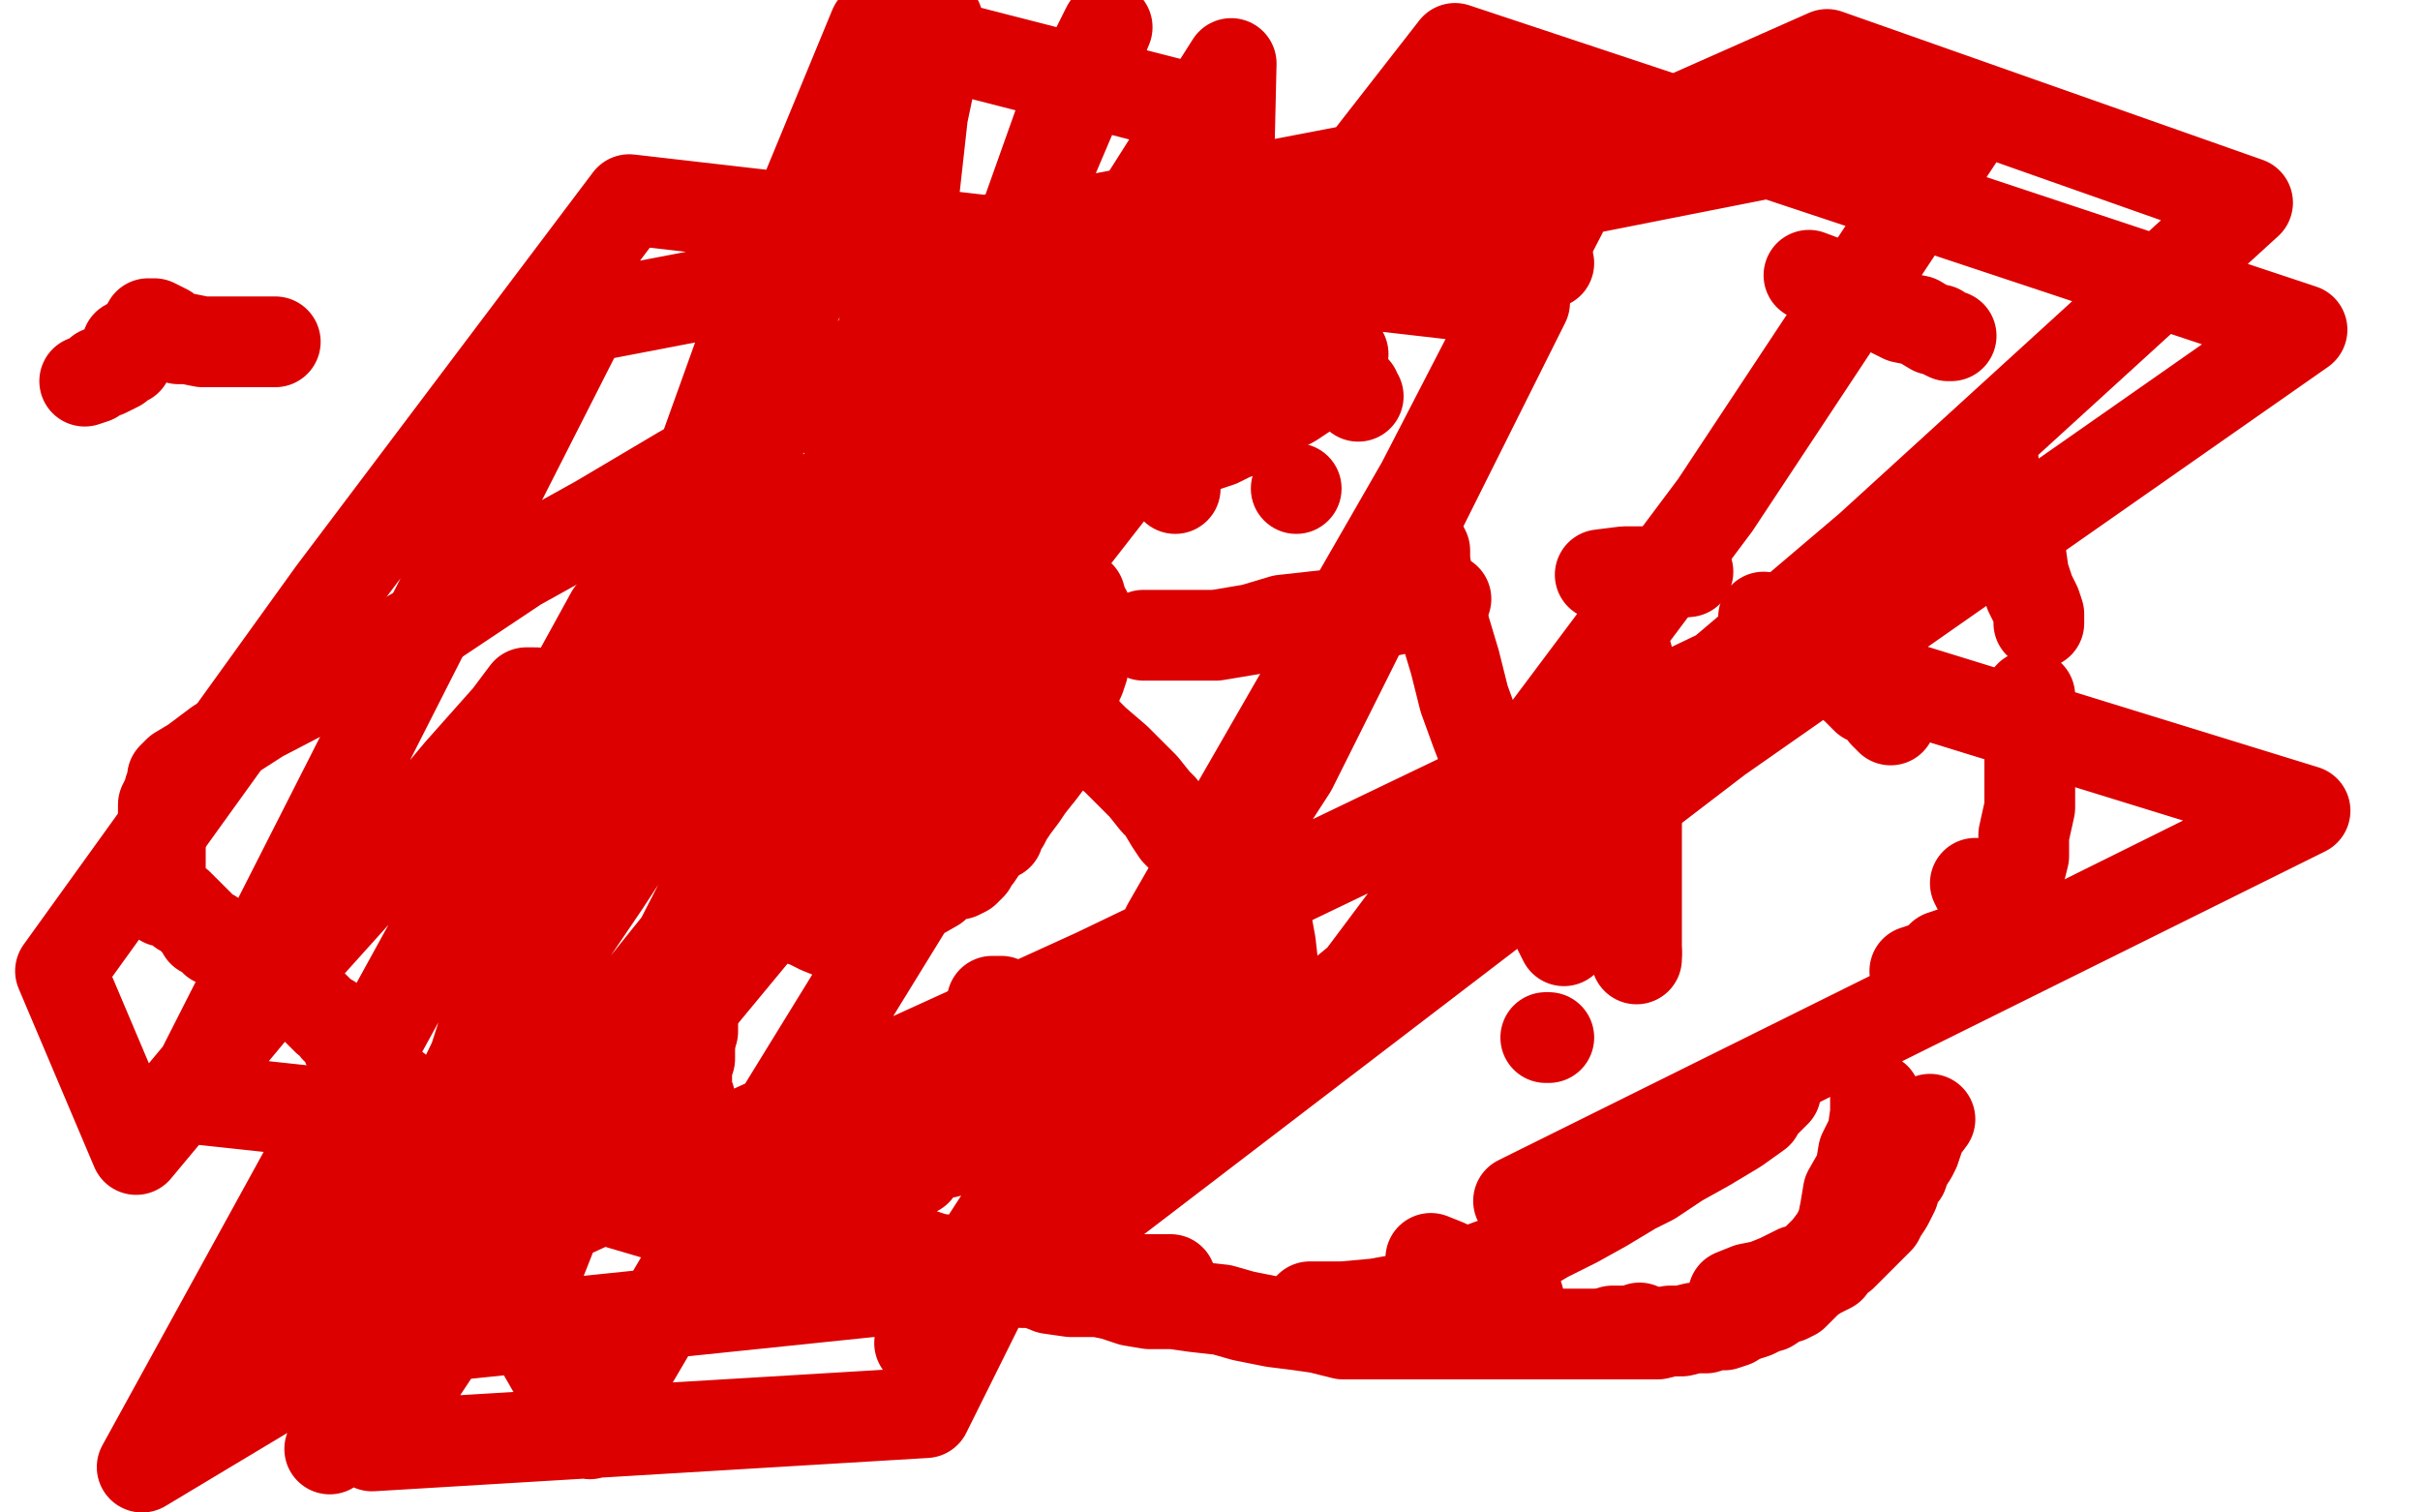 <?xml version="1.0" standalone="no"?>
<!DOCTYPE svg PUBLIC "-//W3C//DTD SVG 1.1//EN"
"http://www.w3.org/Graphics/SVG/1.1/DTD/svg11.dtd">

<svg width="800" height="500" version="1.1" xmlns="http://www.w3.org/2000/svg" xmlns:xlink="http://www.w3.org/1999/xlink" style="stroke-antialiasing: false"><desc>This SVG has been created on https://colorillo.com/</desc><rect x='0' y='0' width='800' height='500' style='fill: rgb(255,255,255); stroke-width:0' /><polyline points="331,165 330,165 330,165 326,165 326,165 326,164 326,164 324,164 324,164" style="fill: none; stroke: #dc0000; stroke-width: 30; stroke-linejoin: round; stroke-linecap: round; stroke-antialiasing: false; stroke-antialias: 0; opacity: 1.0"/>
<circle cx="428.5" cy="161.5" r="15" style="fill: #dc0000; stroke-antialiasing: false; stroke-antialias: 0; opacity: 1.0"/>
<polyline points="512,343 511,343 511,343" style="fill: none; stroke: #dc0000; stroke-width: 30; stroke-linejoin: round; stroke-linecap: round; stroke-antialiasing: false; stroke-antialias: 0; opacity: 1.0"/>
<polyline points="331,331 330,331 330,331 329,331 329,331 328,331 328,331" style="fill: none; stroke: #dc0000; stroke-width: 30; stroke-linejoin: round; stroke-linecap: round; stroke-antialiasing: false; stroke-antialias: 0; opacity: 1.0"/>
<circle cx="388.5" cy="161.5" r="15" style="fill: #dc0000; stroke-antialiasing: false; stroke-antialias: 0; opacity: 1.0"/>
<circle cx="267.5" cy="406.5" r="15" style="fill: #dc0000; stroke-antialiasing: false; stroke-antialias: 0; opacity: 1.0"/>
<polyline points="270,404 268,405 268,405 267,405 267,405 267,406 267,406" style="fill: none; stroke: #dc0000; stroke-width: 30; stroke-linejoin: round; stroke-linecap: round; stroke-antialiasing: false; stroke-antialias: 0; opacity: 1.0"/>
<polyline points="229,341 229,340 229,340 229,339 229,339" style="fill: none; stroke: #dc0000; stroke-width: 30; stroke-linejoin: round; stroke-linecap: round; stroke-antialiasing: false; stroke-antialias: 0; opacity: 1.0"/>
<circle cx="320.5" cy="255.5" r="15" style="fill: #dc0000; stroke-antialiasing: false; stroke-antialias: 0; opacity: 1.0"/>
<circle cx="467.5" cy="200.5" r="15" style="fill: #dc0000; stroke-antialiasing: false; stroke-antialias: 0; opacity: 1.0"/>
<polyline points="557,189 558,189" style="fill: none; stroke: #dc0000; stroke-width: 30; stroke-linejoin: round; stroke-linecap: round; stroke-antialiasing: false; stroke-antialias: 0; opacity: 1.0"/>
<polyline points="529,190 537,189 537,189 543,189 543,189 548,189 548,189 550,189 550,189 553,189 553,189 555,189 555,189 556,189 556,189 557,189 557,189" style="fill: none; stroke: #dc0000; stroke-width: 30; stroke-linejoin: round; stroke-linecap: round; stroke-antialiasing: false; stroke-antialias: 0; opacity: 1.0"/>
<polyline points="583,204 588,208 593,212 601,218 606,223 609,224 613,227 615,229 617,231 620,232 622,234 623,235 623,236 625,238" style="fill: none; stroke: #dc0000; stroke-width: 30; stroke-linejoin: round; stroke-linecap: round; stroke-antialiasing: false; stroke-antialias: 0; opacity: 1.0"/>
<polyline points="653,292 656,298 656,298 658,303 658,303 658,306 658,306 661,311 661,311 661,313 661,313 662,315 662,315 662,316 662,316 662,317 662,317" style="fill: none; stroke: #dc0000; stroke-width: 30; stroke-linejoin: round; stroke-linecap: round; stroke-antialiasing: false; stroke-antialias: 0; opacity: 1.0"/>
<polyline points="620,363 620,368 620,368 619,375 619,375 616,381 616,381 615,387 615,387 611,394 611,394 610,400 610,400 609,405 609,405 607,409 607,409 604,413 604,413 602,415 602,415 598,419 598,419 594,420 594,420 588,423 588,423 583,425 578,426 573,428" style="fill: none; stroke: #dc0000; stroke-width: 30; stroke-linejoin: round; stroke-linecap: round; stroke-antialiasing: false; stroke-antialias: 0; opacity: 1.0"/>
<polyline points="542,439 541,440 541,440 540,440 540,440 539,440 539,440 538,440 538,440 537,440 537,440 536,440 536,440 534,440 534,440 533,440 533,440" style="fill: none; stroke: #dc0000; stroke-width: 30; stroke-linejoin: round; stroke-linecap: round; stroke-antialiasing: false; stroke-antialias: 0; opacity: 1.0"/>
<polyline points="502,429 501,429 501,429 500,428 500,428 499,428 499,428 498,428 498,428 496,426 496,426 494,426 494,426 490,424 490,424 485,421 485,421 482,420 482,420 478,418 478,418 473,416 473,416" style="fill: none; stroke: #dc0000; stroke-width: 30; stroke-linejoin: round; stroke-linecap: round; stroke-antialiasing: false; stroke-antialias: 0; opacity: 1.0"/>
<polyline points="427,350 426,348 426,348 426,347 426,347 425,345 425,345 425,344 425,344 424,342 424,342 423,339 423,339 421,334 421,334 421,331 421,331 421,326 421,326 421,321 421,321 420,312 420,312 418,301 418,301 416,287 416,287 416,270 416,270" style="fill: none; stroke: #dc0000; stroke-width: 30; stroke-linejoin: round; stroke-linecap: round; stroke-antialiasing: false; stroke-antialias: 0; opacity: 1.0"/>
<polyline points="396,148 397,148 397,148 403,146 403,146 407,144 407,144 415,141 415,141 419,137 419,137 427,133 427,133 433,129 433,129 438,126 438,126 442,122 442,122 444,117 444,117" style="fill: none; stroke: #dc0000; stroke-width: 30; stroke-linejoin: round; stroke-linecap: round; stroke-antialiasing: false; stroke-antialias: 0; opacity: 1.0"/>
<polyline points="479,95 482,95 482,95 484,94 484,94 485,94 485,94 486,93 486,93 487,93 487,93 488,93 488,93 490,93 490,93 491,93 491,93 493,92 493,92 494,92 494,92 497,91 497,91 500,90 500,90 506,89 512,87" style="fill: none; stroke: #dc0000; stroke-width: 30; stroke-linejoin: round; stroke-linecap: round; stroke-antialiasing: false; stroke-antialias: 0; opacity: 1.0"/>
<polyline points="598,91 606,94 606,94 615,99 615,99 623,102 623,102 629,105 629,105 634,106 634,106 639,109 639,109 641,109 641,109 642,110 642,110 644,111 644,111 645,111 645,111" style="fill: none; stroke: #dc0000; stroke-width: 30; stroke-linejoin: round; stroke-linecap: round; stroke-antialiasing: false; stroke-antialias: 0; opacity: 1.0"/>
<polyline points="659,153 660,163 660,163 665,173 665,173 668,183 668,183 669,190 669,190 671,196 671,196 673,200 673,200 674,203 674,203 674,205 674,205 674,206 674,206" style="fill: none; stroke: #dc0000; stroke-width: 30; stroke-linejoin: round; stroke-linecap: round; stroke-antialiasing: false; stroke-antialias: 0; opacity: 1.0"/>
<polyline points="671,230 671,237 671,237 671,245 671,245 671,251 671,251 671,260 671,260 671,267 671,267 669,276 669,276 669,283 669,283 668,287 668,287 665,293 665,293 663,299 663,299 660,304 660,304 659,306 659,306 656,310 656,310 651,313 651,313 648,314 642,316 639,319 633,321" style="fill: none; stroke: #dc0000; stroke-width: 30; stroke-linejoin: round; stroke-linecap: round; stroke-antialiasing: false; stroke-antialias: 0; opacity: 1.0"/>
<polyline points="587,361 582,366 582,366 581,368 581,368 574,373 564,379 555,384 546,390 540,393 530,399 521,404 511,409 501,415 490,419 479,424 466,429 455,431 444,432 433,432" style="fill: none; stroke: #dc0000; stroke-width: 30; stroke-linejoin: round; stroke-linecap: round; stroke-antialiasing: false; stroke-antialias: 0; opacity: 1.0"/>
<polyline points="167,384 141,373" style="fill: none; stroke: #dc0000; stroke-width: 30; stroke-linejoin: round; stroke-linecap: round; stroke-antialiasing: false; stroke-antialias: 0; opacity: 1.0"/>
<polyline points="387,423 382,423 382,423 372,423 372,423 361,422 361,422 350,422 350,422 335,421 335,421 318,420 318,420 292,415 292,415 271,412 271,412 248,406 248,406 222,403 222,403 205,398 205,398 190,392 190,392 167,384 167,384" style="fill: none; stroke: #dc0000; stroke-width: 30; stroke-linejoin: round; stroke-linecap: round; stroke-antialiasing: false; stroke-antialias: 0; opacity: 1.0"/>
<polyline points="28,126 31,125 31,125 33,123 33,123 34,123 34,123 35,123 35,123 37,122 37,122 39,121 39,121 40,120 40,120 42,119 42,119 42,116 42,116 42,114 42,114" style="fill: none; stroke: #dc0000; stroke-width: 30; stroke-linejoin: round; stroke-linecap: round; stroke-antialiasing: false; stroke-antialias: 0; opacity: 1.0"/>
<polyline points="49,107 51,107 51,107 53,108 53,108 55,109 55,109 56,110 56,110 58,111 58,111 59,112 59,112 61,112 61,112 62,112 62,112 67,113 67,113 73,113 73,113 83,113 83,113 91,113 91,113" style="fill: none; stroke: #dc0000; stroke-width: 30; stroke-linejoin: round; stroke-linecap: round; stroke-antialiasing: false; stroke-antialias: 0; opacity: 1.0"/>
<polyline points="219,186 226,193 226,193 231,202 231,202 235,208 235,208 239,214 239,214 241,217 241,217 246,221 246,221 246,223 246,223 249,226 249,226 250,227 250,227 254,231 254,231 255,232 255,232" style="fill: none; stroke: #dc0000; stroke-width: 30; stroke-linejoin: round; stroke-linecap: round; stroke-antialiasing: false; stroke-antialias: 0; opacity: 1.0"/>
<polyline points="286,242 287,242 287,242 288,242 288,242 291,242 291,242 295,242 295,242 302,241 302,241 312,239 312,239 322,236 322,236 334,230 334,230 344,227 344,227" style="fill: none; stroke: #dc0000; stroke-width: 30; stroke-linejoin: round; stroke-linecap: round; stroke-antialiasing: false; stroke-antialias: 0; opacity: 1.0"/>
<polyline points="378,210 379,210 379,210 381,210 381,210 383,210 383,210 387,210 387,210 394,210 394,210 402,210 402,210 414,208 414,208 424,205 424,205 442,203 442,203 459,202 459,202 478,198 478,198" style="fill: none; stroke: #dc0000; stroke-width: 30; stroke-linejoin: round; stroke-linecap: round; stroke-antialiasing: false; stroke-antialias: 0; opacity: 1.0"/>
<polyline points="541,315 541,317" style="fill: none; stroke: #dc0000; stroke-width: 30; stroke-linejoin: round; stroke-linecap: round; stroke-antialiasing: false; stroke-antialias: 0; opacity: 1.0"/>
<polyline points="538,217 539,223 539,223 540,233 540,233 541,241 541,241 541,249 541,249 541,259 541,259 541,268 541,268 541,275 541,275 541,285 541,285 541,294 541,294 541,301 541,301 541,308 541,308 541,310 541,310 541,315 541,315" style="fill: none; stroke: #dc0000; stroke-width: 30; stroke-linejoin: round; stroke-linecap: round; stroke-antialiasing: false; stroke-antialias: 0; opacity: 1.0"/>
<polyline points="517,311 513,303 513,303 510,295 510,295 504,282 504,282 498,268 498,268 493,255 493,255 488,242 488,242 484,231 484,231 481,219 481,219 478,209 478,209 475,199 475,199 472,192 472,192 471,185 471,185 471,182 471,182 469,178 468,176 468,175 467,174" style="fill: none; stroke: #dc0000; stroke-width: 30; stroke-linejoin: round; stroke-linecap: round; stroke-antialiasing: false; stroke-antialias: 0; opacity: 1.0"/>
<polyline points="449,131 448,130 448,130 448,129 448,129 446,128 446,128 445,127 445,127 444,127 444,127 443,127 443,127 441,126 441,126 439,125 439,125 436,124 436,124 433,123 433,123 429,121 428,120 425,119 423,118 420,117 420,116 417,115 415,115 411,112 410,111 408,111 406,111 404,109 402,108 397,107 393,105 388,104 384,103 381,102 376,102 371,100 365,100 361,99 356,99 353,99 349,99 344,99 337,99 329,99 319,102 307,106 294,113 272,127 255,139 225,156 198,172 171,187 141,207 111,224 86,237 72,246 64,252 59,255 58,256 57,257 57,258 57,259 56,261 56,262 55,264 54,266 54,268 54,271 53,275 53,277 53,280 53,282 53,284 53,286 53,288 53,289 53,290 53,292 53,293 53,294 53,296 53,297 54,298 55,298 57,298 58,299 59,299 59,300 60,300 60,301 61,301 62,302 64,304 66,306 67,308 70,309 71,311 73,311 75,313 78,315 80,315 84,318 85,319 88,320 90,322 91,322 93,323 95,325 96,326 99,328 100,330 102,331 105,334 107,336 108,337 109,337 111,339 111,340 113,341 115,344 115,346 117,347 117,348 119,349 120,350 120,351 121,352 122,354 123,354 123,355 125,356 125,357 126,357 128,359 129,360 130,360 131,360 132,362 133,362 134,363 135,363 137,365 138,365 140,365 141,366 145,367 147,367 150,368 153,369 157,369 160,370 163,370 168,371 169,371 173,373 174,373 177,373 180,374 184,375 186,375 188,377 189,378 191,379 195,379 197,381 198,381 201,382 204,382 206,382 210,384 212,385 216,386 218,386 223,388 225,389 229,391 231,393 235,394 240,395 245,395 248,397 252,398 258,401 264,403 271,404 278,407 285,409 293,411 299,413 303,414 309,416 316,417 321,419 326,421 331,422 338,424 342,424 347,426 354,427 358,427 363,427 368,428 374,430 380,431 388,431 395,432 404,433 411,435 421,437 429,438 436,439 444,441 451,441 461,441 469,441 477,441 487,441 494,441 503,441 513,441 520,441 527,441 535,441 539,441 543,441 548,441 552,440 556,440 560,439 564,439 566,438 567,438 570,438 573,437 574,436 577,435 580,434 582,433 583,432 585,432 588,430 590,429 591,429 593,428 595,426 597,424 598,423 601,421 605,419 606,417 609,415 611,413 614,410 617,407 618,406 621,403 622,401 624,398 625,396 626,394 627,390 629,388 630,385 632,382 633,380 634,377 635,374 638,370" style="fill: none; stroke: #dc0000; stroke-width: 30; stroke-linejoin: round; stroke-linecap: round; stroke-antialiasing: false; stroke-antialias: 0; opacity: 1.0"/>
<polyline points="246,276 245,277 245,277 244,279 244,279 243,279 243,279 241,280 241,280 240,282 240,282 239,283 239,283 238,285 238,285 237,286 237,286 236,288 236,288 236,289 235,289 235,291 235,292 235,293 235,294 234,294 233,297 233,299 232,302 232,303 232,307 231,309 231,312 231,314 230,318 230,322 229,327 229,331 228,335 228,340 228,344 228,347 228,350 227,353 227,355 227,358 227,360 227,362 228,363 228,365 229,366 230,368 230,369 231,370 231,371 233,373 235,377 236,377 236,378 237,379 238,380 239,381 242,382 243,383 245,384 248,384 252,386 256,387 261,388 265,389 269,391 271,391 274,391 277,391 278,391 280,391 283,391 284,391 286,391 288,391 290,391 292,391 294,391 295,391 297,390 299,390 301,388 303,387 305,384 308,382 313,381 320,376 327,372 333,368 339,364 347,359 353,356 358,351 365,345 371,341 376,337 382,333 389,329 392,325 395,323 397,320 399,317 399,315 401,313 401,312 402,311 402,308 404,305 405,304 405,301 405,300 405,298 405,297 405,296 405,293 404,291 401,288 399,284 395,281 391,277 389,275 387,272 384,267 382,265 378,260 374,256 369,251 362,245 356,239 350,232 343,226 336,219 328,213 319,206 313,200 307,195 298,187 289,181 283,176 276,172 270,169 266,167 261,166 258,163 256,163 254,163 252,163 251,163 248,163 247,164 245,166 243,168 239,172 235,178 231,184 228,192 223,199 219,209 217,216 215,223 214,229 214,233 213,239 213,243 213,246 213,249 213,252 213,254 214,256 214,257 216,262 218,263 218,265 219,265 220,267 222,271 224,273 226,275 230,280 232,282 236,286 240,290 245,295 248,298 253,299 258,302 264,304 267,305 271,307 276,309 279,309 280,309 281,309 282,309 283,309 284,309 286,309 287,308 291,304 296,300 302,297 309,293 312,290 317,289 319,288 320,287 321,286 322,284 323,283 325,280 327,278 328,277 329,276 330,276 330,273 332,272 333,270 335,267 338,263 340,260 344,255 347,251 351,245 352,241 354,236 355,233 355,230 356,226 357,224 358,221 358,218 359,216 359,214 360,213 360,212 360,211 360,210 360,208 360,207 360,206 360,205 360,204 359,203 359,202 358,201 358,200 357,199 357,198 357,197 356,197 356,196 355,195 353,194 353,193 350,192 349,191 348,191 347,190 346,189 345,188 344,188 343,188 342,187 340,187 338,186 337,185 335,185 334,184 333,184 331,183 330,183 327,183 327,182 325,182 324,181 322,181 321,181 319,181 318,181 317,181 316,181 315,181 314,181 313,182 312,183 311,184 310,185 309,186 308,187 308,188 306,190 305,192 304,194 303,196 300,198 300,199 299,202 298,202 298,203 297,204 297,205 295,207 295,208 294,208 293,209 293,211 292,213 291,214 291,215 290,216 290,218 289,219 288,220 288,221 288,222 287,222 287,223 287,224 287,225 287,226 287,227 287,228 286,228 286,230 285,230 285,231 285,233 284,234 284,236 284,237 284,238 284,239 284,240 283,241 283,242 283,243 283,244 283,245 282,247 282,248 282,249 282,251 281,253 281,255 281,258 281,259 281,262 281,263 281,265 279,267 279,269 279,270 279,272 279,273 279,275 279,277 278,277 278,278 278,279 278,280 278,281 278,282 278,283 277,285 277,286 277,287 277,289 276,291 276,292 275,293 275,294 275,295 275,296 275,297 275,298 275,299 275,300 275,301 275,302 277,304 278,304 279,304 280,304 281,304 282,304 283,304 284,304 285,304 286,304 287,303 287,302 288,301 288,300 288,299 289,299 289,298 289,297 290,296 290,294 290,293 291,292 291,290 291,289 292,288 292,287 292,286 292,285 292,283 293,281 294,280 294,279 294,278 294,277 294,276 295,275 295,274 295,273 296,272 296,270 297,268 298,268 298,267 298,266 298,265 298,264 298,262 298,261 299,260 299,259 300,258 302,257 303,256 303,255 304,253 305,253 305,251 305,250 306,250 306,249 307,248 307,246 308,246 309,244 310,243 310,242 310,241 311,240 311,239 311,238 312,237 313,236 313,235 313,234 313,233 314,232 314,231 315,230 315,229 315,228 316,227 316,228 316,229 317,229 317,230 317,231 317,232 317,234 318,235 318,238 318,240 318,242 318,244 318,245 318,247 318,249 318,251 318,252 318,254 318,255 318,257 317,258 316,258 314,258 313,258 312,258 311,258 310,258 309,258 308,258 307,258 306,258 305,258 304,258 303,258 301,258 300,258 298,258 297,258 295,258 294,258 292,258 291,258 289,258 288,258 286,258 284,258 282,258 281,258 279,258 278,258 276,258 275,258 273,258 272,258 270,258 269,258 267,258 266,258 265,258 264,258 263,258 262,258 261,258 260,258 259,257 258,257 257,257 256,257 255,257 254,256 254,255 253,255 252,255 251,255 251,254 250,254 249,254 248,254 247,254 246,254 245,254 244,254 243,254 242,254 241,253 240,253 239,253 238,253 237,253 235,252 235,251 234,250 234,249 234,248 234,247 234,246 233,245 232,244 231,244 231,243 231,242 231,241 231,240 230,239 229,239 229,238 229,237 229,236 229,233 229,232 229,230 229,229 229,228 229,227 229,226 229,225 229,224 229,223 229,222 229,220 229,218 229,217 229,215 229,214 229,213 229,212 229,211 229,210 229,209 229,208 229,207 229,206 229,205 229,203 229,202 230,202 230,200 230,199 232,197 232,196 233,195 234,194 236,193 239,192 241,191 243,191 244,190 246,190 247,189 249,189 250,189 252,189 253,189 255,189 256,189 257,189 258,189 259,189 261,189 264,189 266,190 268,190 270,190 272,191 274,191 276,191 277,193 278,193 279,194 279,195 279,196 279,197 279,198 279,199 280,200 280,201 280,202 280,204 280,206 280,209 280,210 280,213 280,216 280,219 280,221 280,226 280,233 277,240 275,248 273,256 271,262 270,269 267,275 266,278 265,280 265,281 264,283 263,283 261,283 261,278 261,269 261,258 261,244 262,227 271,194 277,166 286,133 295,97 302,65 305,38 309,19 310,7 298,12 281,49 266,94 238,156 212,223 183,296 153,358 132,422 109,479 122,454 143,390 172,312 207,221 244,118 289,9 406,39 375,114 340,203 301,298 245,389 195,474 172,434 206,348 247,268 286,179 329,100 350,41 366,9 355,36 318,123 271,234 192,377 62,363 193,105 532,40 470,160 386,306 306,467 123,478 200,362 282,246 353,147 406,64 407,21 367,84 333,150 290,219 246,285 201,341 170,388 152,414 145,420 145,417 145,404 148,387 152,365 161,337 167,312 173,288 176,264 178,250 178,238 178,234 177,229 176,229 174,229 168,237 152,255 126,286 90,326 45,380 20,321 110,196 208,66 504,100 427,254 317,424 95,447 200,292 324,102 653,37 567,167 439,338 171,403 315,229 481,16 761,109 568,244 364,400 304,444 459,316 618,181 743,67 604,18 410,104 202,203 47,485 182,404 362,322 587,214 762,268 502,397" style="fill: none; stroke: #dc0000; stroke-width: 30; stroke-linejoin: round; stroke-linecap: round; stroke-antialiasing: false; stroke-antialias: 0; opacity: 1.0"/>
</svg>
